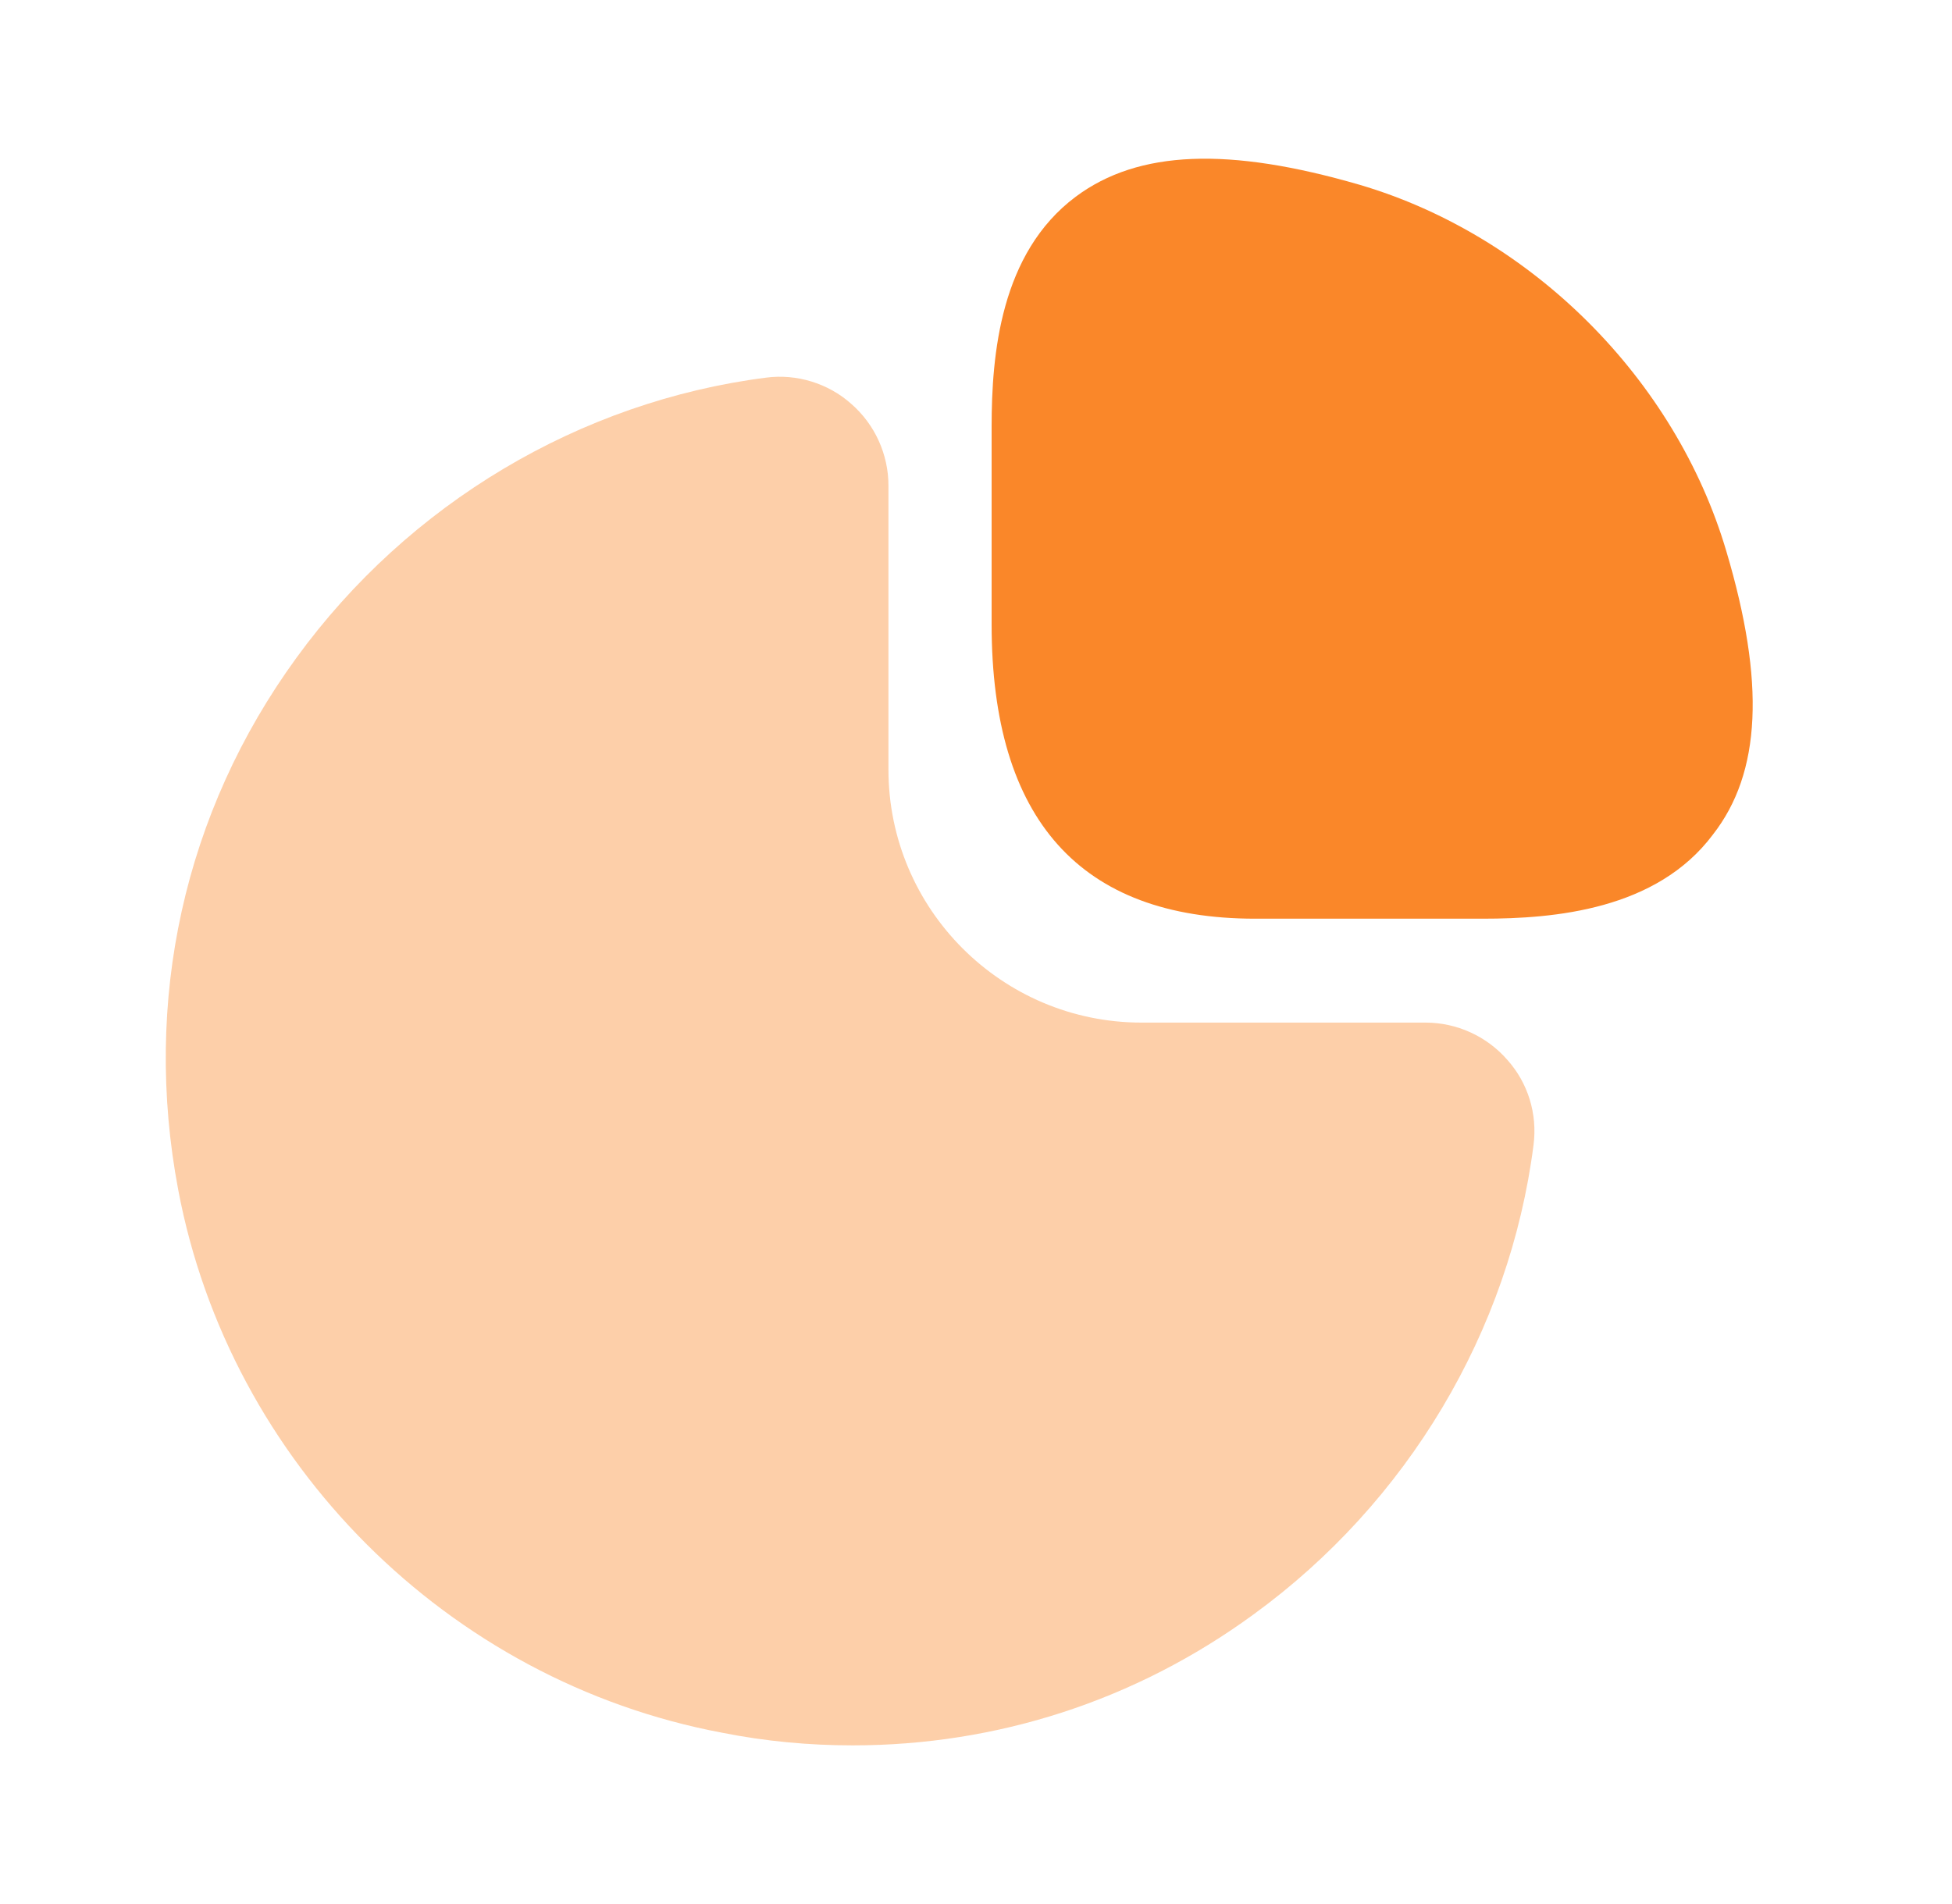 <svg width="41" height="40" viewBox="0 0 41 40" fill="none" xmlns="http://www.w3.org/2000/svg">
    <path d="M36.261 11.583C35.194 7.967 32.178 4.95 28.561 3.883C25.811 3.083 23.911 3.15 22.594 4.133C21.011 5.317 20.828 7.45 20.828 8.967V13.117C20.828 17.217 22.694 19.3 26.361 19.3H31.144C32.644 19.3 34.794 19.117 35.978 17.533C36.994 16.233 37.078 14.333 36.261 11.583Z" fill="#FA8729"/>
    <path opacity="0.4" d="M31.661 22.267C31.228 21.767 30.594 21.483 29.944 21.483H23.978C21.044 21.483 18.661 19.1 18.661 16.167V10.2C18.661 9.55 18.378 8.917 17.878 8.483C17.394 8.05 16.728 7.85 16.094 7.933C12.178 8.433 8.578 10.583 6.228 13.817C3.861 17.067 2.994 21.033 3.744 25C4.828 30.733 9.411 35.317 15.161 36.4C16.078 36.583 16.994 36.667 17.911 36.667C20.928 36.667 23.844 35.733 26.328 33.917C29.561 31.567 31.711 27.967 32.211 24.05C32.294 23.4 32.094 22.75 31.661 22.267Z" fill="#FA8729"/>
</svg>
